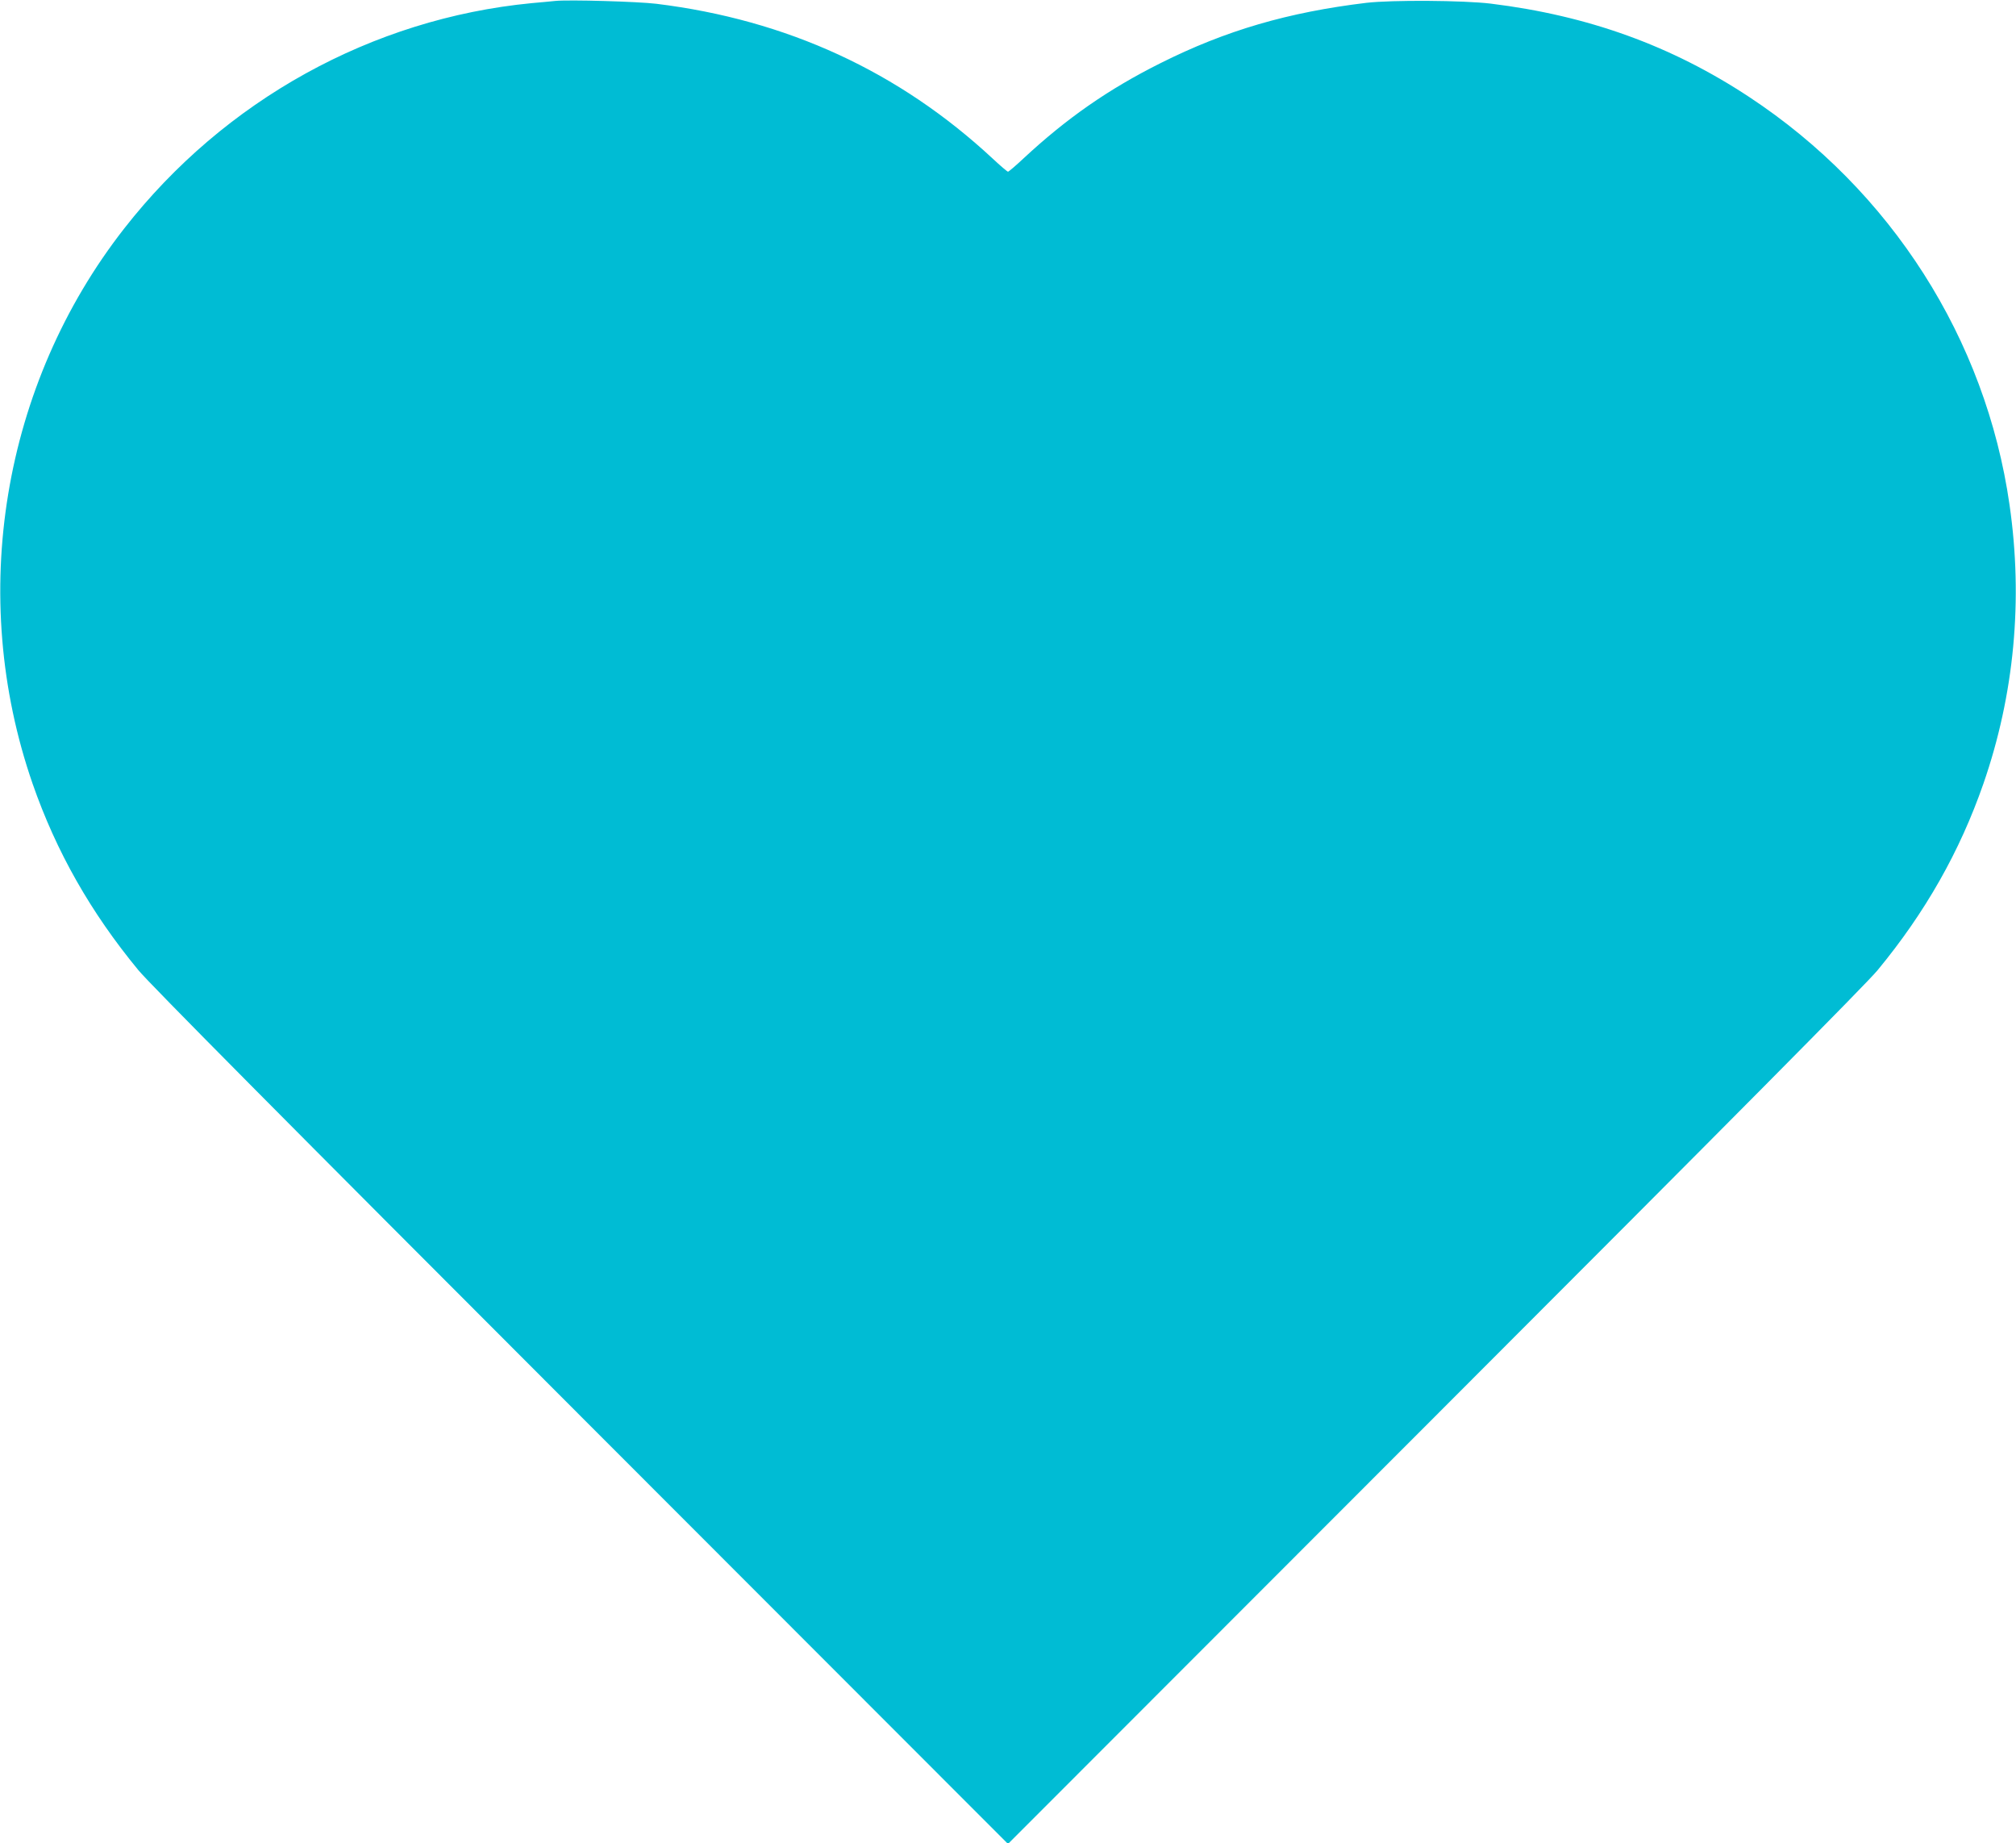 <?xml version="1.0" standalone="no"?>
<!DOCTYPE svg PUBLIC "-//W3C//DTD SVG 20010904//EN"
 "http://www.w3.org/TR/2001/REC-SVG-20010904/DTD/svg10.dtd">
<svg version="1.0" xmlns="http://www.w3.org/2000/svg"
 width="1280pt" height="1170pt" viewBox="0 0 1280 1170"
 preserveAspectRatio="xMidYMid meet">
<g transform="translate(0,1170) scale(0.1,-0.1)"
fill="#00bcd4" stroke="none">
<path d="M3525 11694 c-22 -2 -89 -9 -150 -14 -1013 -98 -1950 -616 -2586
-1430 -775 -991 -996 -2331 -582 -3525 150 -431 369 -817 672 -1184 73 -88
919 -941 2813 -2836 l2708 -2710 2708 2710 c1894 1895 2740 2748 2813 2836
303 367 522 753 672 1184 196 565 253 1167 166 1770 -151 1054 -752 1996
-1654 2590 -493 325 -1021 516 -1640 592 -175 21 -626 24 -790 5 -497 -60
-892 -175 -1307 -383 -330 -165 -596 -350 -871 -606 -49 -46 -93 -83 -97 -83
-4 0 -48 37 -97 83 -595 553 -1306 881 -2136 983 -115 14 -555 27 -642 18z"/>
</g>
</svg>
